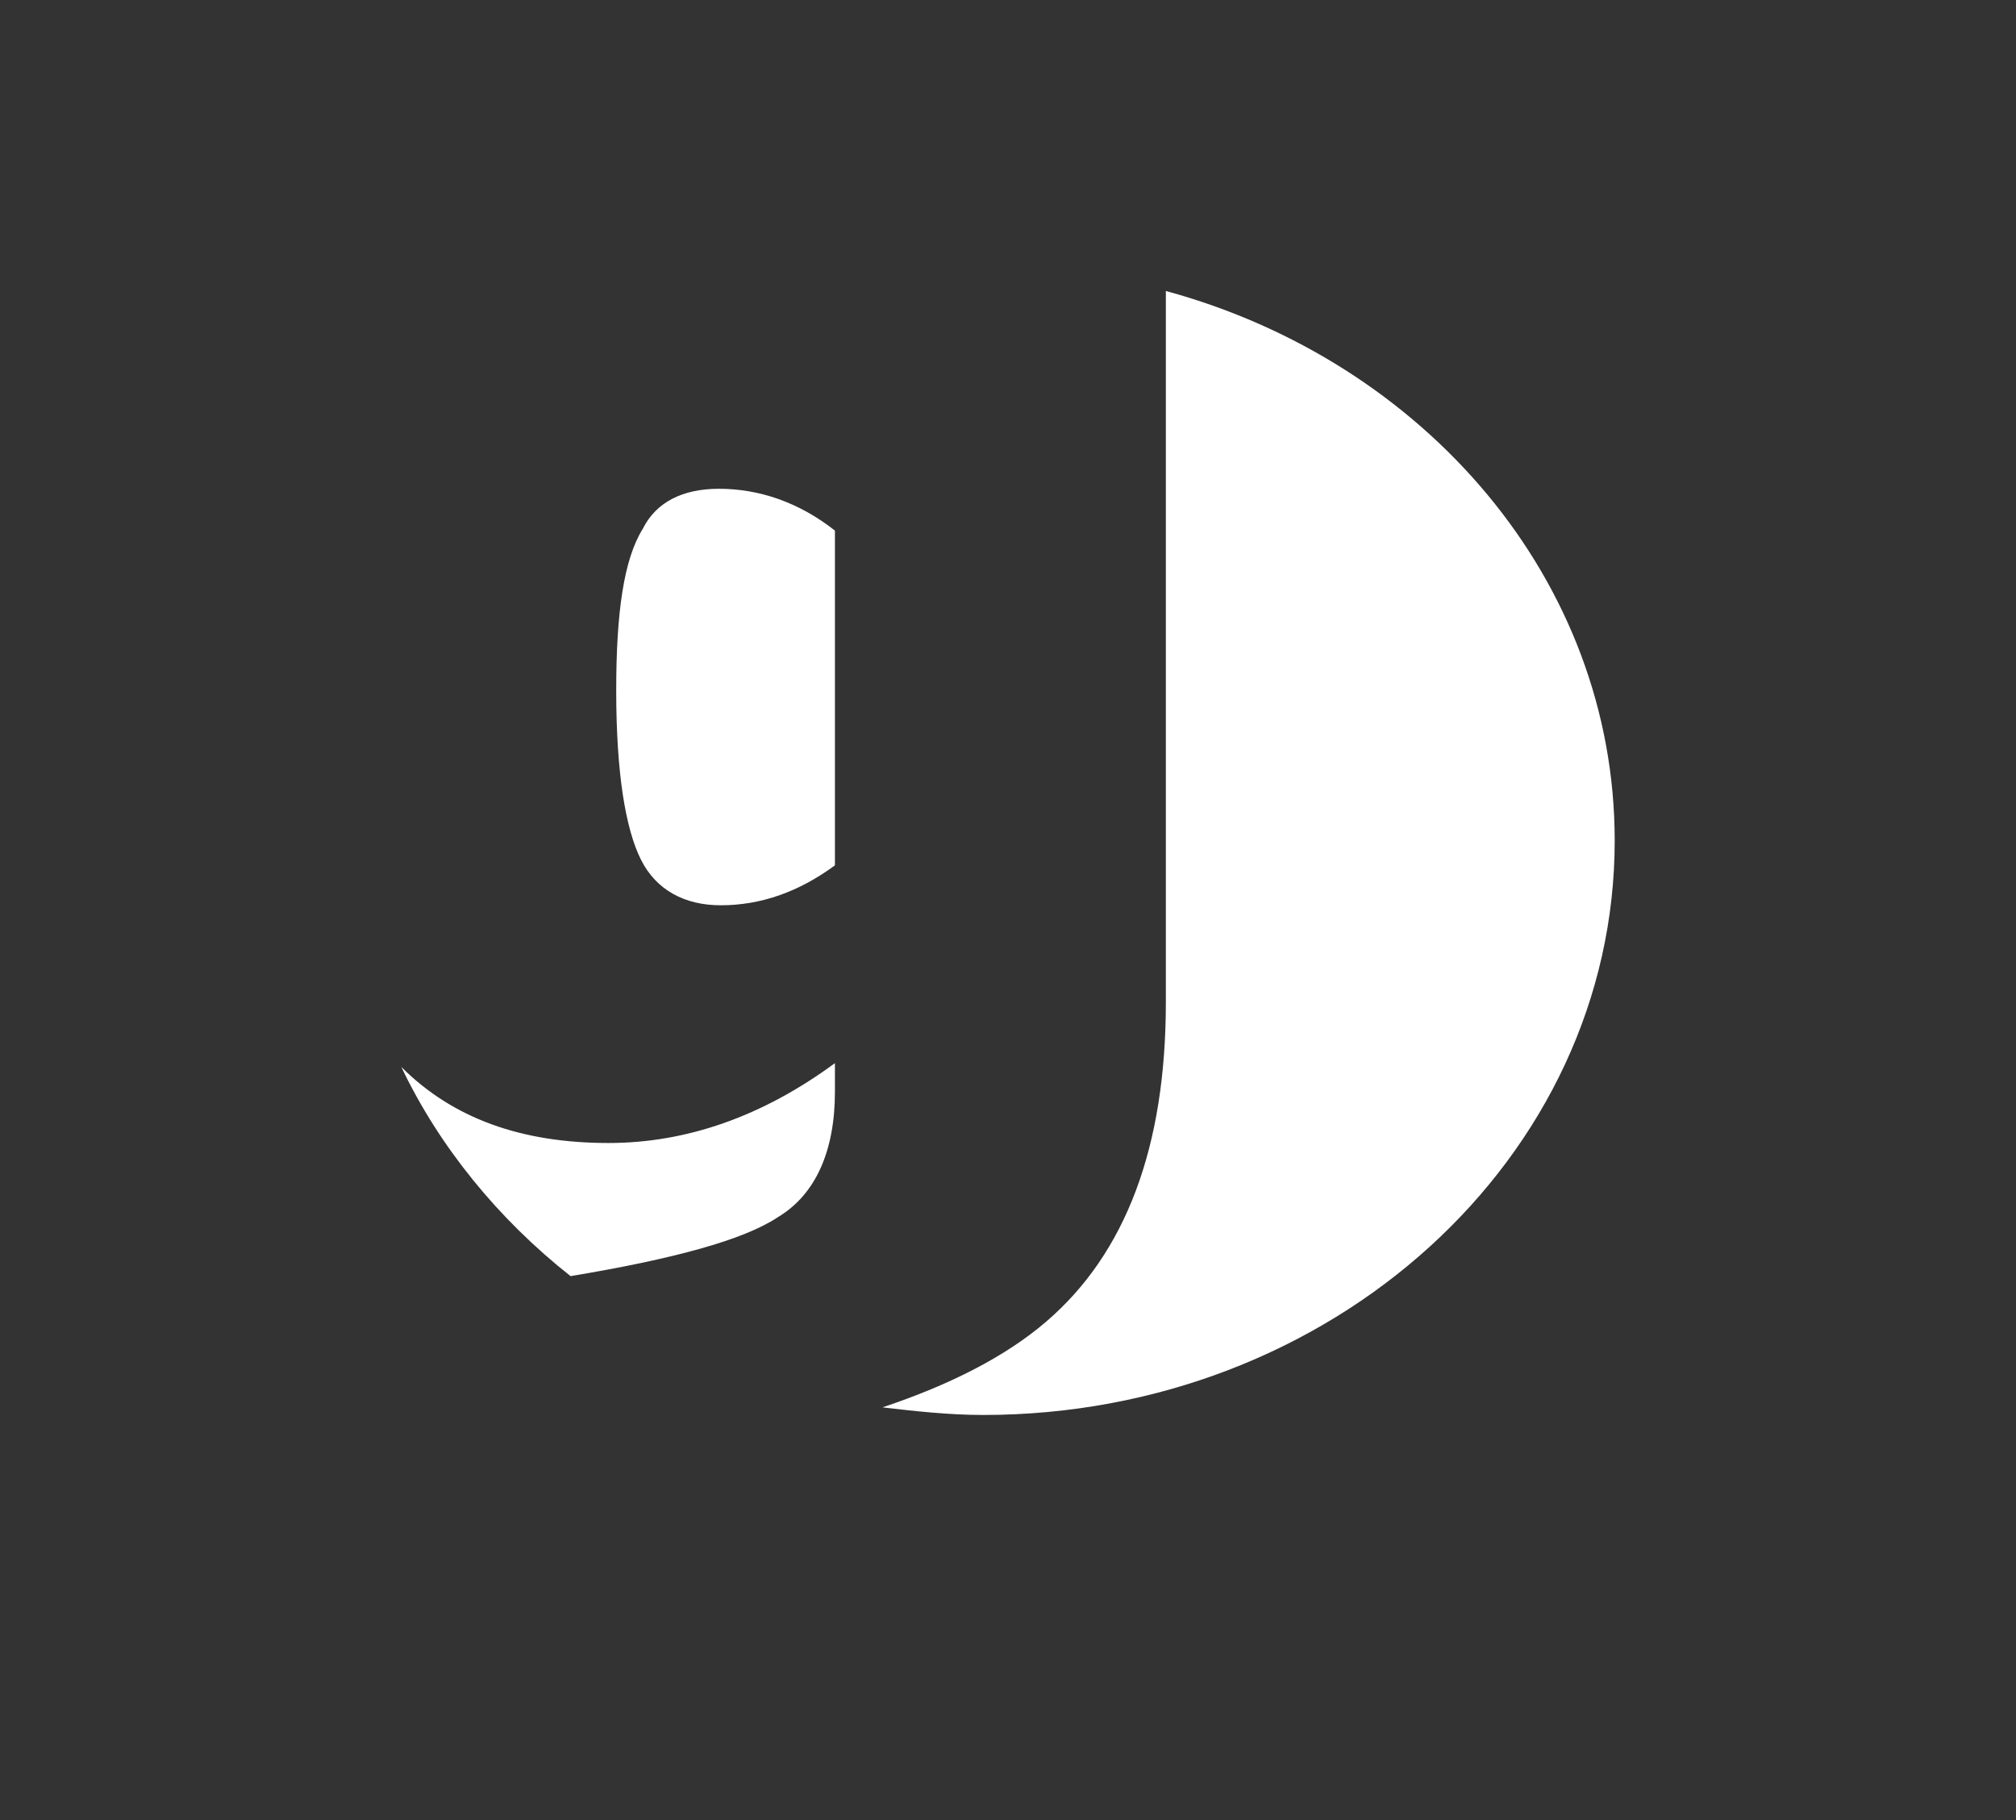 <?xml version="1.0" encoding="utf-8"?>
<!-- Generator: Adobe Illustrator 25.2.0, SVG Export Plug-In . SVG Version: 6.00 Build 0)  -->
<svg version="1.1" id="Layer_1" xmlns="http://www.w3.org/2000/svg" xmlns:xlink="http://www.w3.org/1999/xlink" x="0px" y="0px"
	 viewBox="0 0 106 95.7" style="enable-background:new 0 0 106 95.7;" xml:space="preserve">
<rect x="0" y="0" width="106" height="95.7" fill="#333333" stroke="none"/>
<style type="text/css">
	.st0{fill:#FFFFFF;}
</style>
<g>
	<path class="st0" d="M43.9,55.9c-3.8,2.8-7.8,4.2-11.9,4.2c-4.6,0-8.2-1.3-10.9-4c2,4.2,5.1,8,8.9,11c5.4-0.9,9.1-1.9,10.9-3.1
		c2-1.2,3-3.5,3-6.6L43.9,55.9L43.9,55.9z M43.9,45.5V27.9c-1.9-1.5-4-2.2-6.1-2.2c-1.9,0-3.3,0.7-4,2.1c-1,1.6-1.4,4.4-1.4,8.5
		c0,4.4,0.5,7.3,1.3,8.9s2.3,2.4,4.2,2.4C40,47.6,42,46.9,43.9,45.5 M61.3,15.3v37.4c0,7.6-2.1,13.2-6.3,16.8
		c-2.1,1.8-5,3.3-8.6,4.5c1.7,0.2,3.5,0.4,5.3,0.4c18.3,0,33.2-13.5,33.2-30.2C84.9,30.5,74.9,19,61.3,15.3"/>
</g>
</svg>
